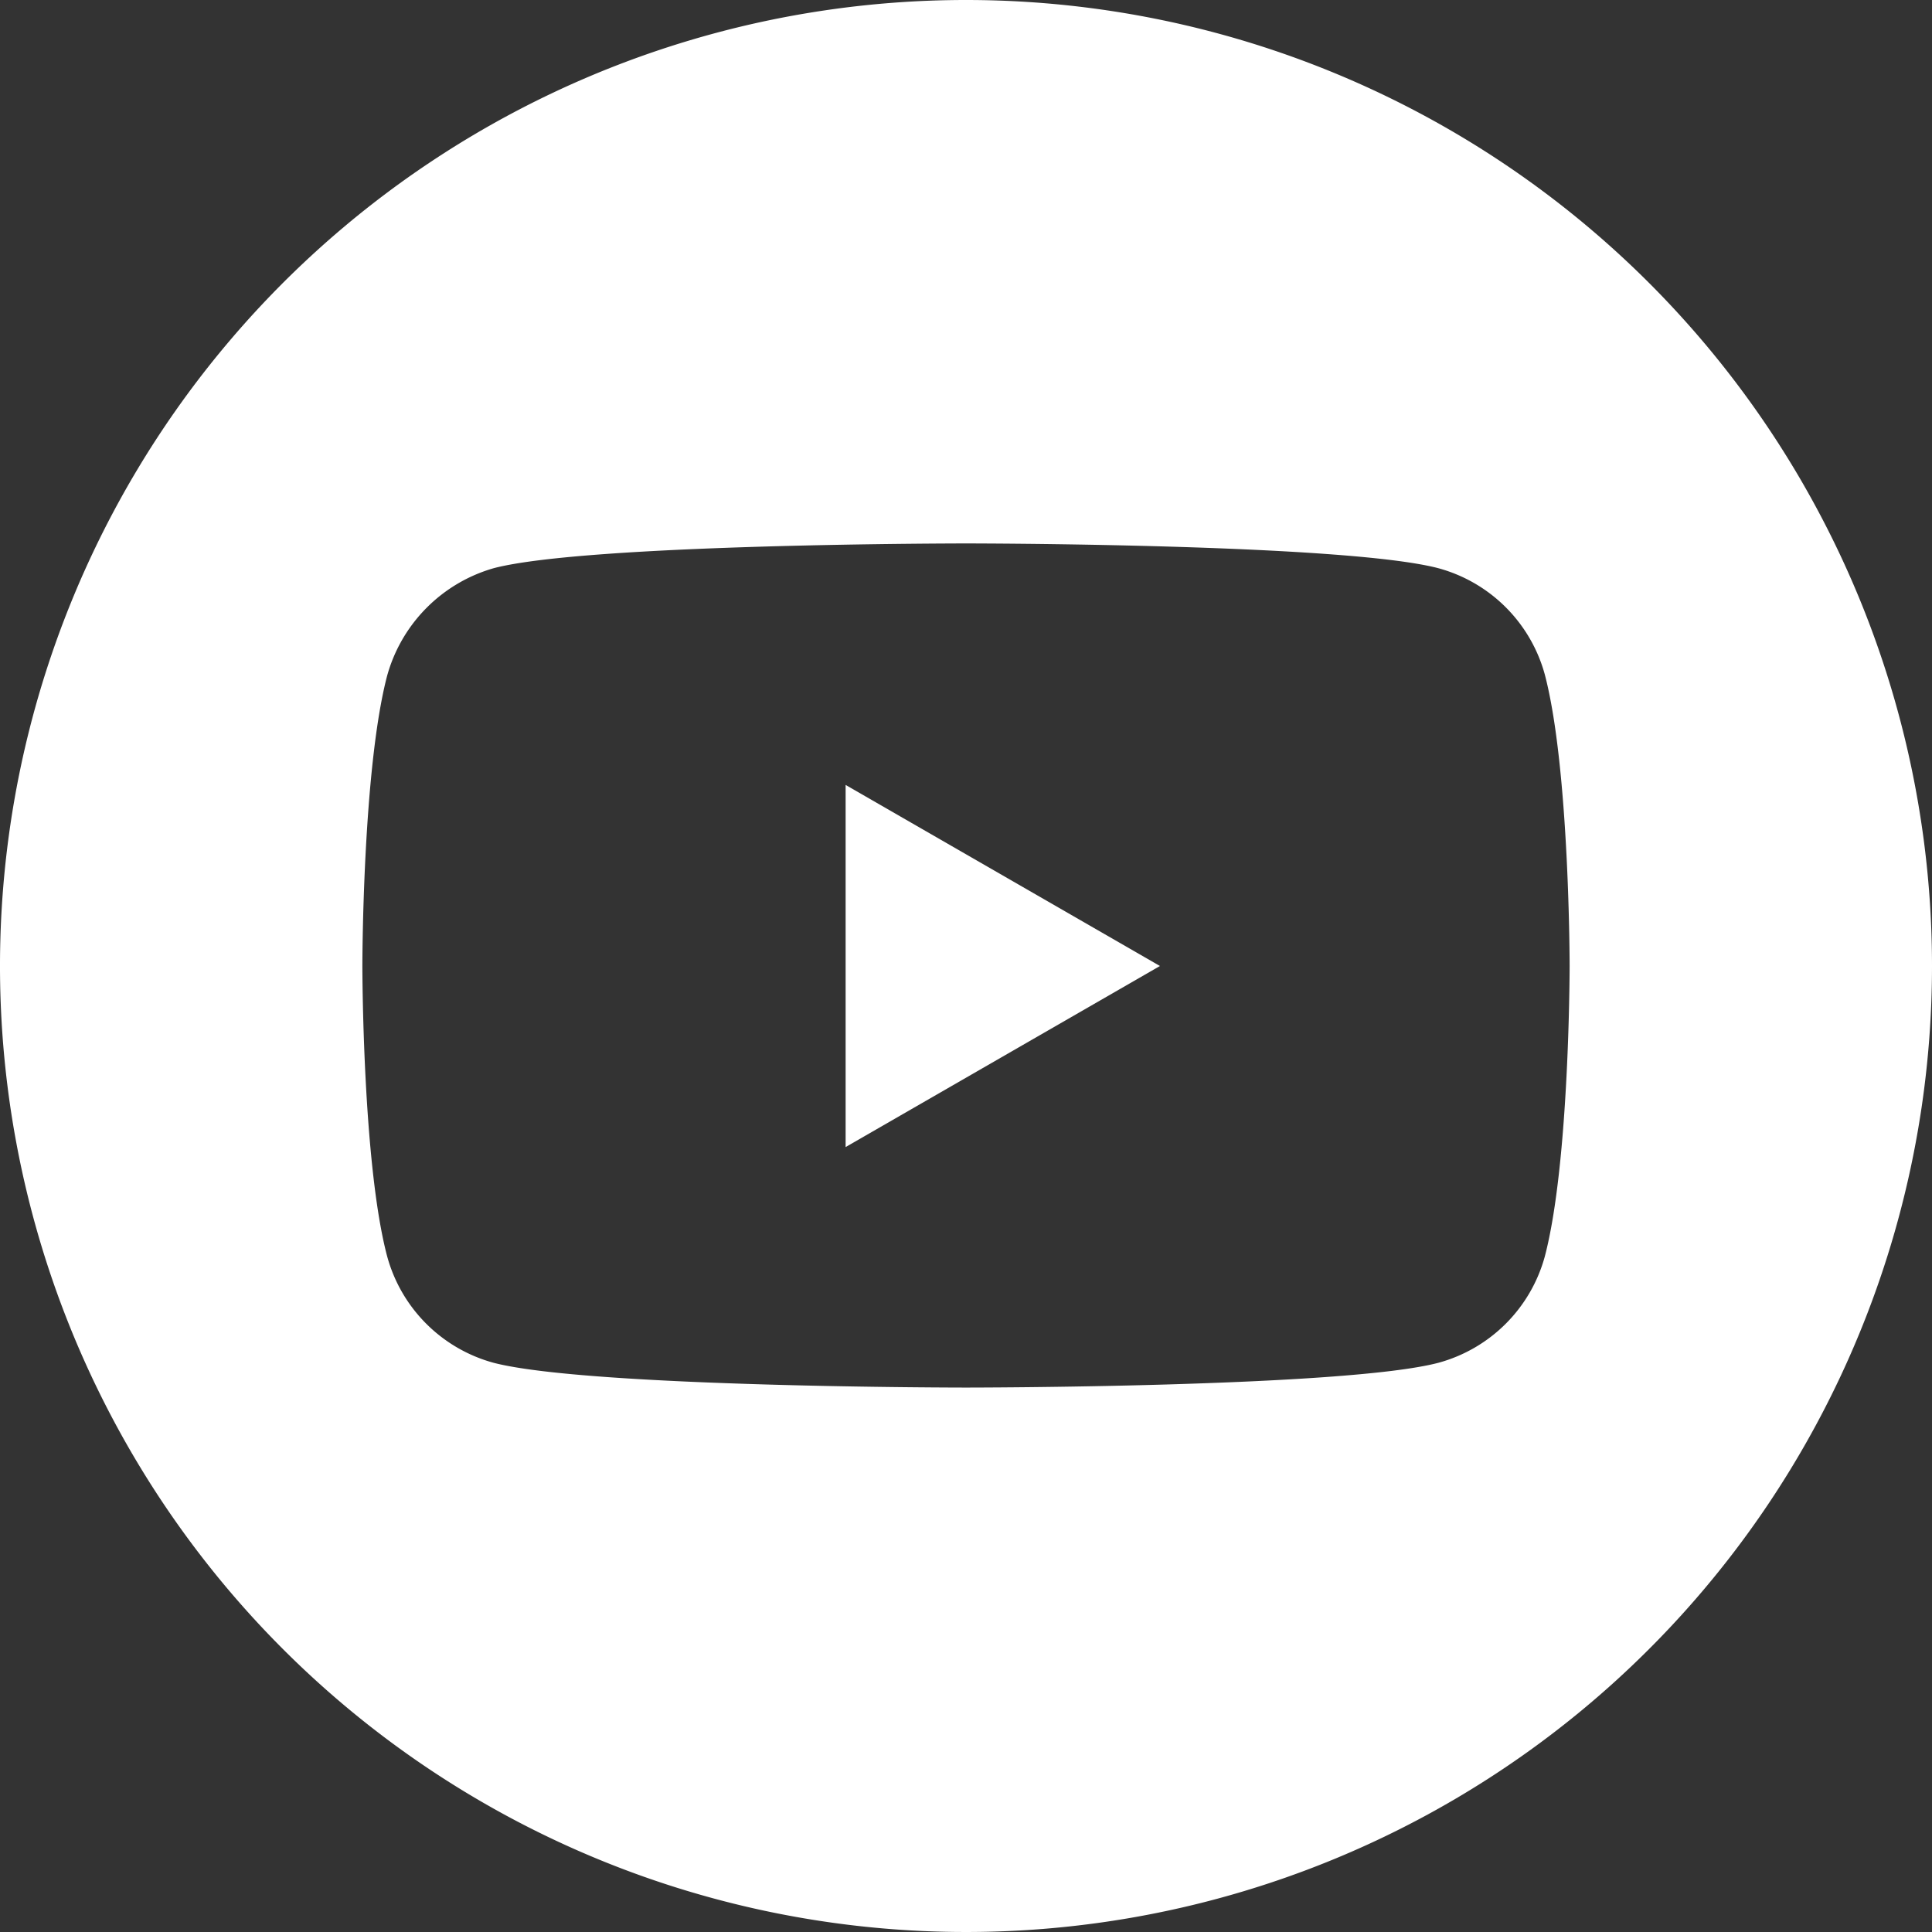 <?xml version="1.0" encoding="UTF-8"?> <svg xmlns="http://www.w3.org/2000/svg" viewBox="0 0 78 78"><rect x="0" y="0" width="78" height="78" fill="#333333" stroke="none"/> <defs> <style>.cls-1{fill:#fff;}</style> </defs> <title>Asset 5</title> <g id="Layer_2" data-name="Layer 2"> <g id="Layer_1-2" data-name="Layer 1"> <path class="cls-1" d="M34.14,46.31,46.83,39,34.14,31.69Z"></path> <path class="cls-1" d="M39,0A39,39,0,1,0,78,39,39,39,0,0,0,39,0ZM63.37,39s0,7.91-1,11.72a6.12,6.12,0,0,1-4.3,4.3c-3.81,1-19.07,1-19.07,1s-15.22,0-19.07-1a6.12,6.12,0,0,1-4.3-4.3c-1-3.77-1-11.72-1-11.72s0-7.91,1-11.72a6.25,6.25,0,0,1,4.3-4.34c3.81-1,19.07-1,19.07-1s15.26,0,19.07,1a6.12,6.12,0,0,1,4.3,4.3c1,3.81,1,11.76,1,11.76Z"></path> </g> </g> </svg> 